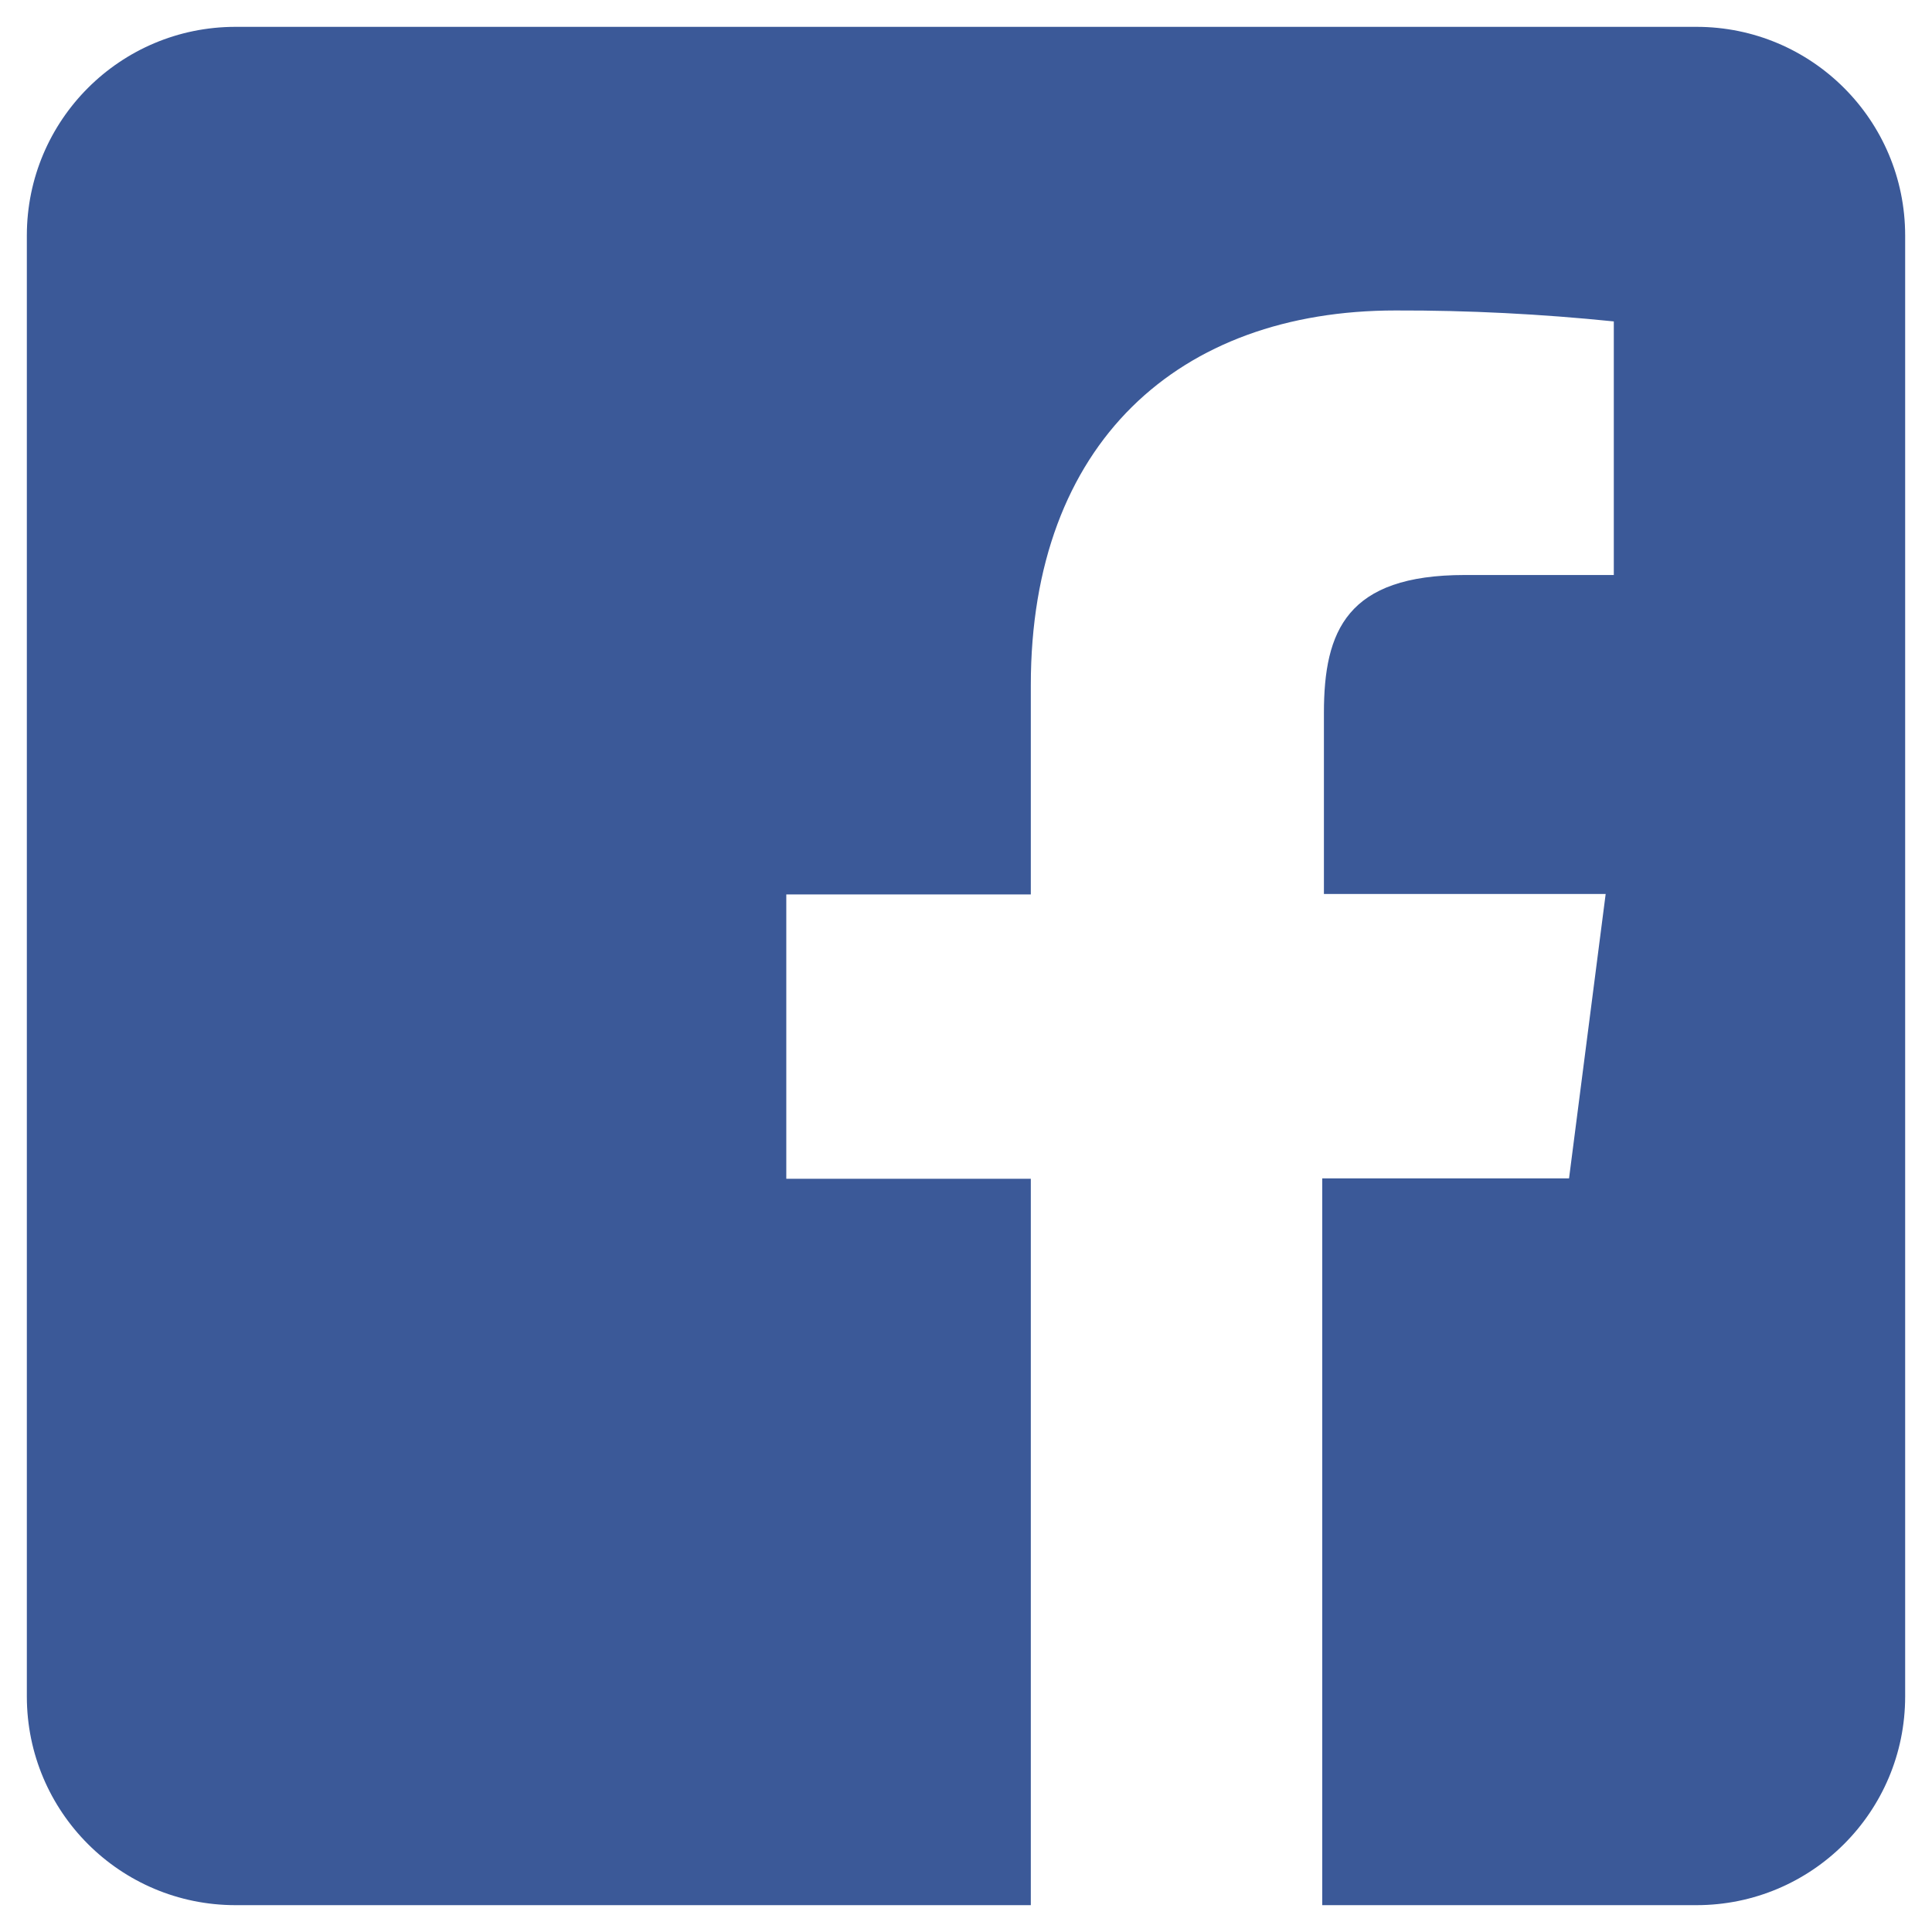 <?xml version="1.0" encoding="UTF-8"?> <svg xmlns="http://www.w3.org/2000/svg" xmlns:xlink="http://www.w3.org/1999/xlink" width="66px" height="66px" viewBox="0 0 66 66" version="1.1"><title>7B50B077-ADF4-4BF6-99EB-46E83D859814</title><g id="v3" stroke="none" stroke-width="1" fill="none" fill-rule="evenodd"><g id="2020-SONNENHOF-v3--Home-1920" transform="translate(-777, -6328)" fill="#3B5998"><g id="newsletter/reseaux" transform="translate(0, 5441)"><g id="RESEAUX" transform="translate(473, 469)"><g id="icons" transform="translate(304, 416)"><g id="1️⃣/😀/facebook-2" transform="translate(0, 2)"><path d="M57.954,0.917 L8.046,0.917 C4.107,0.917 0.917,4.107 0.917,8.046 L0.917,57.954 C0.917,61.893 4.107,65.083 8.046,65.083 L35.214,65.083 L35.214,40.269 L26.861,40.269 L26.861,30.555 L35.214,30.555 L35.214,23.407 C35.214,15.122 40.279,10.606 47.673,10.606 C50.165,10.599 52.653,10.727 55.13,10.98 L55.13,19.643 L50.04,19.643 C46.012,19.643 45.227,21.546 45.227,24.355 L45.227,30.54 L54.852,30.54 L53.601,40.254 L45.17,40.254 L45.17,65.083 L57.954,65.083 C61.893,65.083 65.083,61.893 65.083,57.954 L65.083,8.046 C65.083,4.107 61.893,0.917 57.954,0.917 Z" id="1️⃣/😀/3d_rotation"></path></g></g></g></g></g></g></svg> 